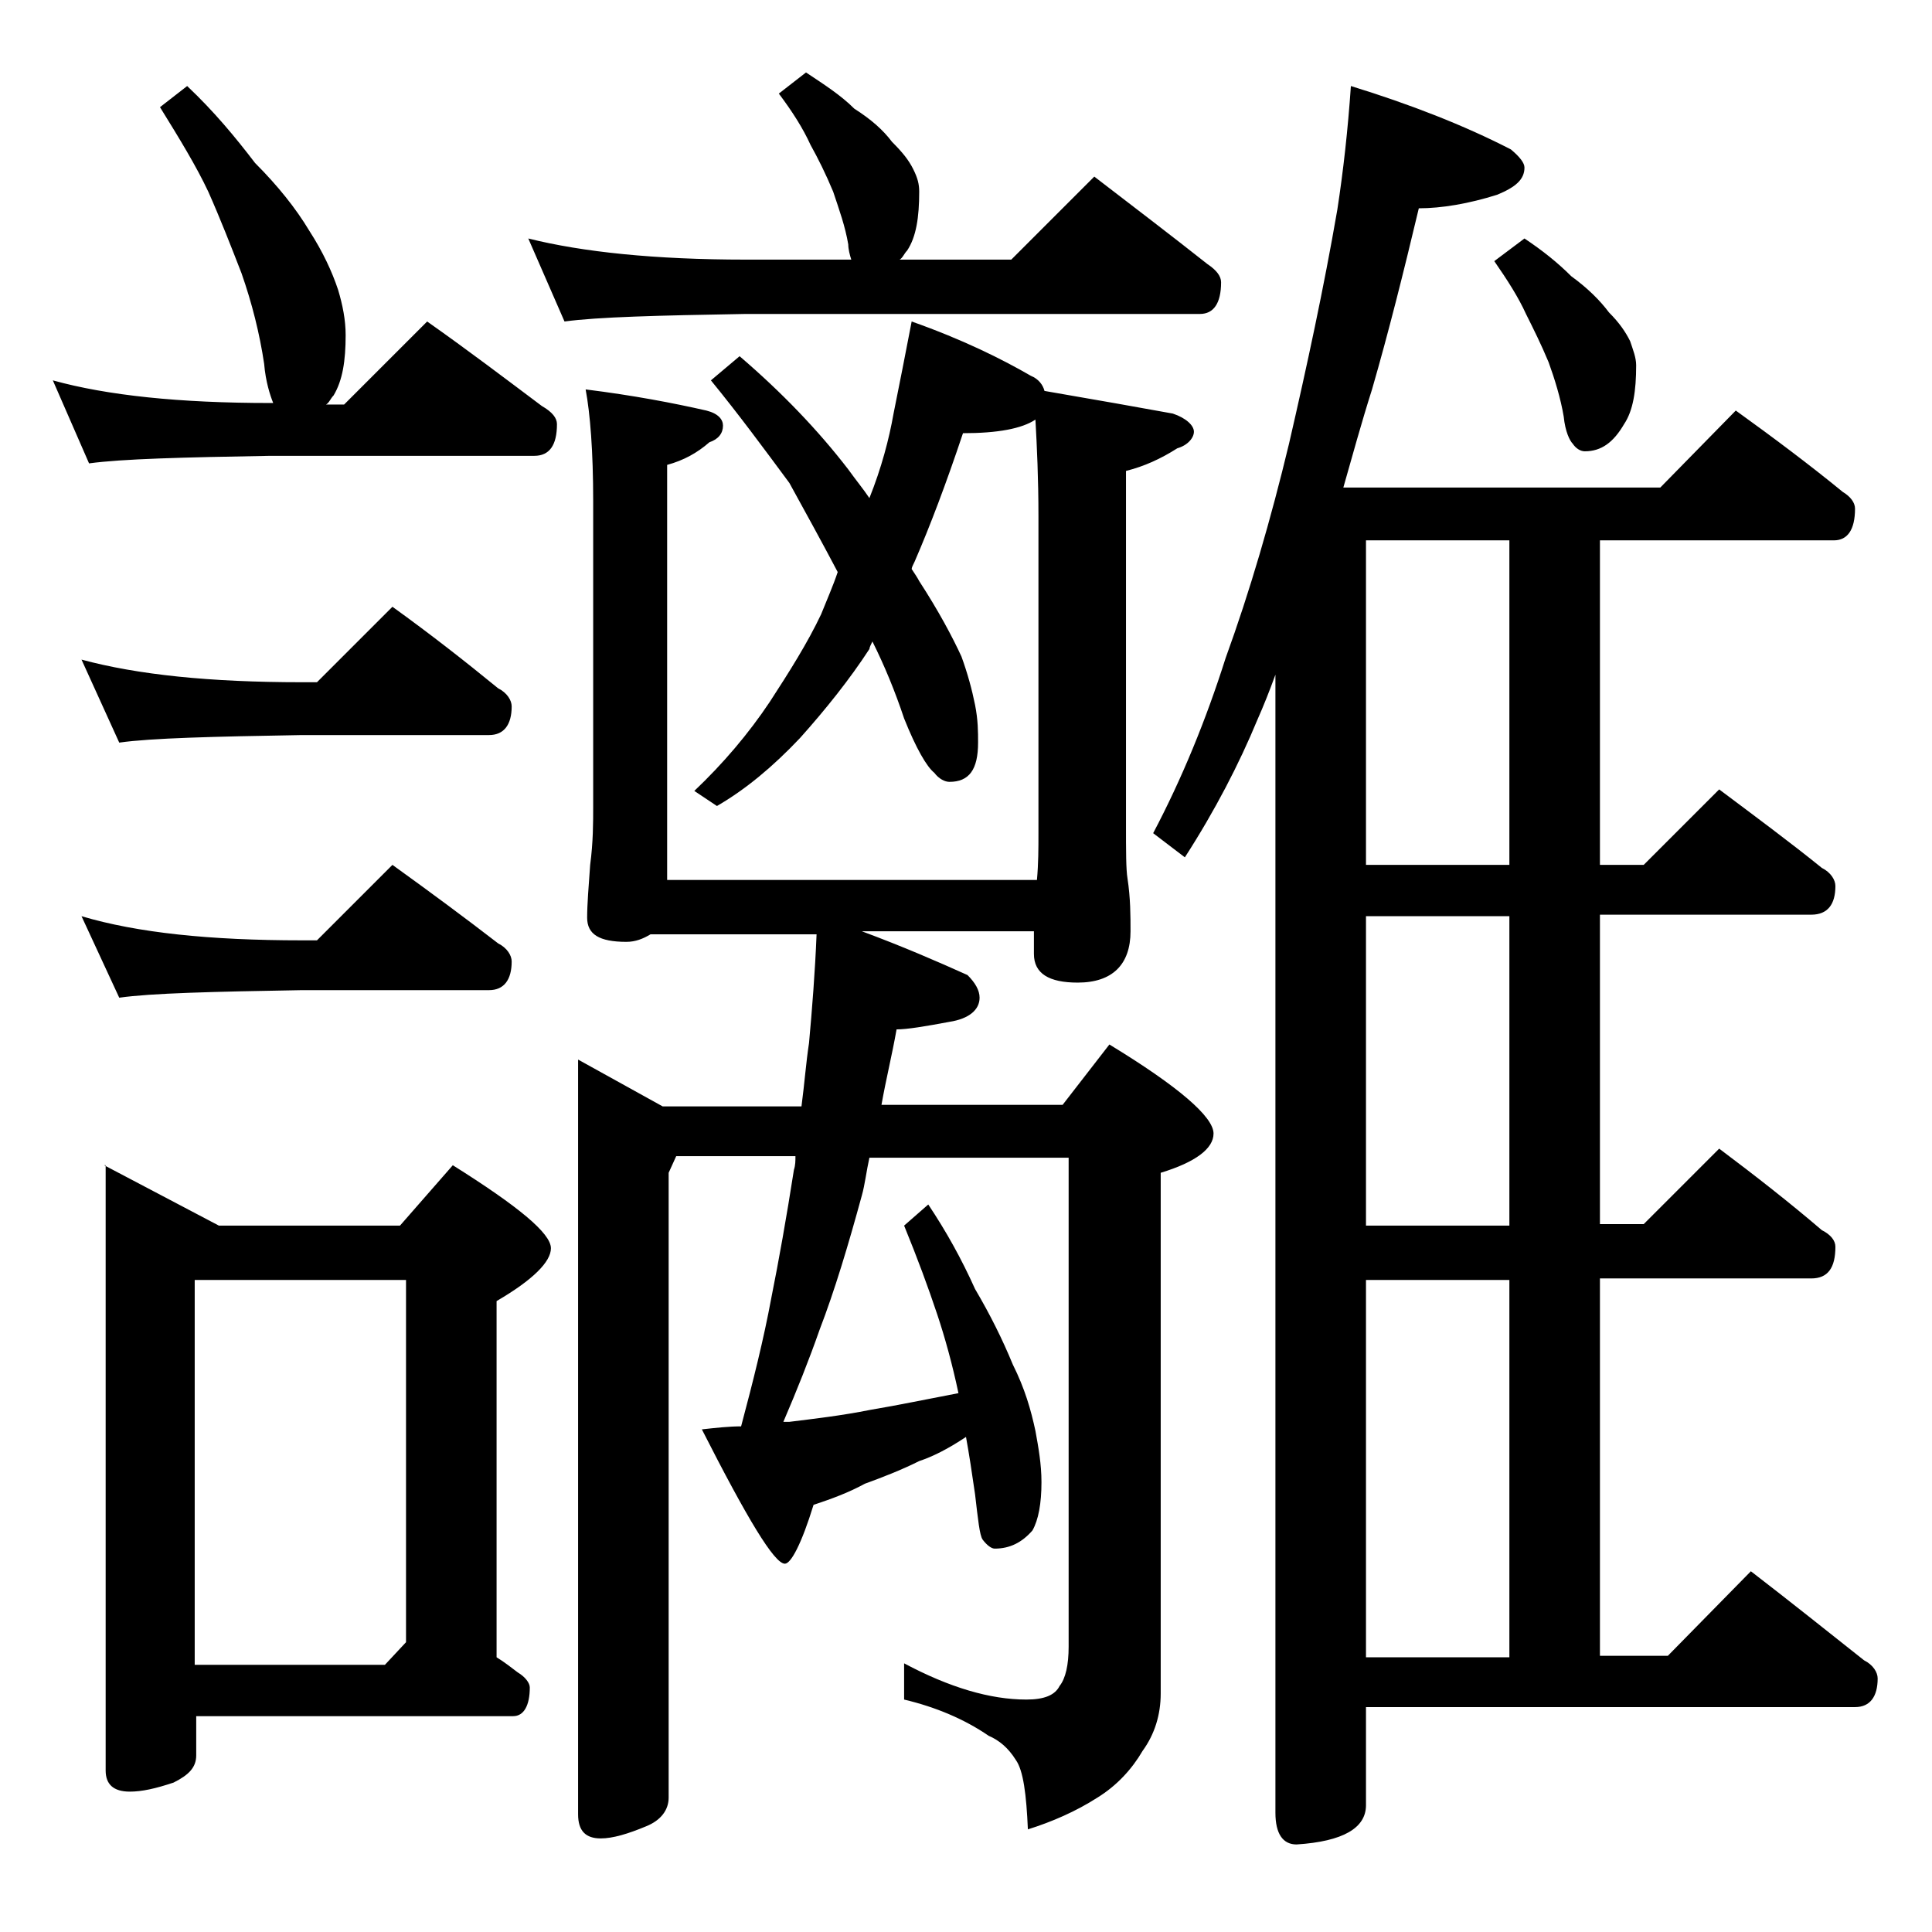 <?xml version="1.0" encoding="utf-8"?>
<!-- Generator: Adobe Illustrator 18.0.0, SVG Export Plug-In . SVG Version: 6.00 Build 0)  -->
<!DOCTYPE svg PUBLIC "-//W3C//DTD SVG 1.1//EN" "http://www.w3.org/Graphics/SVG/1.1/DTD/svg11.dtd">
<svg version="1.1" id="Layer_1" xmlns="http://www.w3.org/2000/svg" xmlns:xlink="http://www.w3.org/1999/xlink" x="0px" y="0px"
	 viewBox="0 0 128 128" enable-background="new 0 0 128 128" xml:space="preserve">
<path d="M12.4,5.7c1.8,1.7,3.2,3.4,4.5,5.1c1.5,1.5,2.7,3,3.6,4.5c0.9,1.4,1.5,2.7,1.9,3.9c0.3,1,0.5,2,0.5,3c0,1.7-0.2,3-0.8,4
	c-0.2,0.2-0.3,0.5-0.5,0.6h1.2l5.5-5.5c2.7,1.9,5.2,3.8,7.6,5.6c0.7,0.4,1,0.8,1,1.2c0,1.4-0.5,2.1-1.5,2.1H17.9
	c-5.8,0.1-9.8,0.2-12,0.5l-2.4-5.5c3.6,1,8.4,1.5,14.4,1.5h0.2c-0.2-0.5-0.5-1.4-0.6-2.6c-0.3-2-0.8-4-1.5-6
	c-0.7-1.8-1.4-3.6-2.2-5.4c-0.8-1.7-1.9-3.5-3.2-5.6L12.4,5.7z M5.4,43.7c3.7,1,8.5,1.5,14.6,1.5h1l5-5c2.5,1.8,4.8,3.6,7,5.4
	c0.6,0.3,0.9,0.8,0.9,1.2c0,1.2-0.5,1.9-1.5,1.9H20c-5.9,0.1-10,0.2-12.1,0.5L5.4,43.7z M5.4,60.7c3.7,1.1,8.5,1.6,14.6,1.6h1l5-5
	c2.5,1.8,4.8,3.5,7,5.2c0.6,0.3,0.9,0.8,0.9,1.2c0,1.2-0.5,1.9-1.5,1.9H20c-5.9,0.1-10,0.2-12.1,0.5L5.4,60.7z M6.9,77.2l7.6,4h12
	l3.5-4c4.3,2.7,6.5,4.5,6.5,5.5c0,0.9-1.2,2.1-3.6,3.5v23.6c0.5,0.3,1,0.7,1.4,1c0.5,0.3,0.8,0.7,0.8,1c0,1.2-0.4,1.9-1.1,1.9h-21
	v2.6c0,0.8-0.5,1.3-1.5,1.8c-1.2,0.4-2.1,0.6-2.9,0.6c-1.1,0-1.6-0.5-1.6-1.4V77.2z M12.9,110.3h12.6l1.4-1.5v-24h-14V110.3z
	 M53.4,4.8c1.2,0.8,2.3,1.5,3.2,2.4c1.1,0.7,1.9,1.4,2.5,2.2c0.7,0.7,1.1,1.2,1.4,1.8s0.4,1,0.4,1.5c0,1.7-0.2,3-0.8,3.9
	c-0.2,0.2-0.3,0.5-0.5,0.6H67l5.5-5.5c2.6,2,5.1,3.9,7.5,5.8c0.6,0.4,0.9,0.8,0.9,1.2c0,1.4-0.5,2.1-1.4,2.1H49.4
	c-5.8,0.1-9.8,0.2-12,0.5L35,15.8c3.6,0.9,8.4,1.4,14.4,1.4h7c-0.1-0.3-0.2-0.7-0.2-1c-0.2-1.2-0.6-2.3-1-3.5
	c-0.5-1.2-1-2.2-1.5-3.1c-0.5-1.1-1.2-2.2-2.1-3.4L53.4,4.8z M60.4,21.3c3.4,1.2,6,2.5,7.9,3.6c0.5,0.2,0.8,0.6,0.9,1
	c3.5,0.6,6.3,1.1,8.5,1.5c0.9,0.3,1.4,0.8,1.4,1.2s-0.4,0.9-1.1,1.1c-1.1,0.7-2.2,1.2-3.4,1.5v23.4c0,1.8,0,3,0.1,3.6
	c0.2,1.3,0.2,2.5,0.2,3.5c0,2.2-1.2,3.4-3.5,3.4c-1.9,0-2.9-0.6-2.9-1.9v-1.5H57.1c2.7,1,5,2,7,2.9c0.5,0.5,0.8,1,0.8,1.5
	c0,0.8-0.7,1.4-2,1.6c-1.6,0.3-2.8,0.5-3.5,0.5c-0.3,1.7-0.7,3.3-1,5h12l3.1-4c4.6,2.8,6.9,4.8,6.9,5.9c0,1-1.2,1.9-3.5,2.6v34.5
	c0,1.4-0.4,2.7-1.2,3.8c-0.7,1.2-1.7,2.3-3,3.1c-1.4,0.9-3,1.6-4.6,2.1c-0.1-2.3-0.3-3.9-0.8-4.6c-0.5-0.8-1.1-1.3-1.8-1.6
	c-1.6-1.1-3.5-1.9-5.6-2.4v-2.4c3,1.6,5.7,2.4,8.1,2.4c1.2,0,1.9-0.3,2.2-0.9c0.4-0.5,0.6-1.4,0.6-2.6V76.7H57.6
	c-0.2,0.9-0.3,1.8-0.5,2.5c-0.9,3.3-1.8,6.3-2.8,8.9c-0.7,2-1.5,4-2.4,6.1c0.2,0,0.3,0,0.4,0c1.6-0.2,3.4-0.4,5.4-0.8
	c1.8-0.3,3.7-0.7,5.8-1.1c-0.4-1.9-0.9-3.7-1.4-5.2c-0.6-1.8-1.3-3.7-2.2-5.9l1.6-1.4c1.2,1.8,2.2,3.6,3.1,5.6c1,1.7,1.8,3.3,2.5,5
	c0.8,1.6,1.2,3,1.5,4.4c0.2,1.1,0.4,2.2,0.4,3.4c0,1.4-0.2,2.5-0.6,3.2c-0.7,0.8-1.5,1.2-2.5,1.2c-0.2,0-0.5-0.2-0.8-0.6
	c-0.2-0.3-0.3-1.3-0.5-3c-0.2-1.4-0.4-2.7-0.6-3.8c-1.2,0.8-2.2,1.3-3.1,1.6c-1.2,0.6-2.5,1.1-3.6,1.5c-1.1,0.6-2.2,1-3.4,1.4
	c-0.8,2.6-1.5,3.9-1.9,3.9c-0.7,0-2.5-3-5.5-8.9c0.9-0.1,1.8-0.2,2.6-0.2c0.8-3,1.5-5.8,2-8.5c0.5-2.5,1-5.3,1.5-8.5
	c0.1-0.3,0.1-0.6,0.1-0.9h-7.9l-0.5,1.1v41.4c0,0.8-0.5,1.5-1.5,1.9c-1.2,0.5-2.2,0.8-3,0.8c-1,0-1.5-0.5-1.5-1.6v-50l5.6,3.1h9.2
	c0.2-1.5,0.3-2.9,0.5-4.2c0.2-2.2,0.4-4.7,0.5-7.2H43.1c-0.5,0.3-1,0.5-1.6,0.5c-1.8,0-2.6-0.5-2.6-1.6c0-0.9,0.1-2.1,0.2-3.5
	c0.2-1.5,0.2-2.8,0.2-3.9V33.2c0-3.3-0.2-5.8-0.5-7.4c3.2,0.4,5.8,0.9,8,1.4c0.8,0.2,1.1,0.6,1.1,1c0,0.5-0.3,0.9-0.9,1.1
	c-0.8,0.7-1.7,1.2-2.8,1.5v27.5h24.5c0.1-1.1,0.1-2.1,0.1-3.1v-21c0-2.5-0.1-4.6-0.2-6.4c-0.9,0.6-2.5,0.9-4.8,0.9
	c-1.1,3.3-2.2,6.2-3.2,8.5c-0.1,0.2-0.2,0.4-0.2,0.5c0.2,0.3,0.4,0.6,0.5,0.8c1.3,2,2.2,3.7,2.8,5c0.4,1.1,0.7,2.2,0.9,3.2
	c0.2,1,0.2,1.8,0.2,2.5c0,1.8-0.6,2.6-1.9,2.6c-0.3,0-0.7-0.2-1-0.6c-0.5-0.4-1.2-1.6-2-3.6c-0.6-1.8-1.3-3.5-2.1-5.1
	c-0.1,0.2-0.2,0.4-0.2,0.5c-1.3,2-2.9,4-4.6,5.9c-1.8,1.9-3.6,3.4-5.5,4.5l-1.5-1c1.9-1.8,3.6-3.8,5-5.9c1.3-2,2.5-3.9,3.4-5.8
	c0.4-1,0.8-1.9,1.1-2.8c-1-1.9-2.1-3.9-3.2-5.9c-1.7-2.3-3.4-4.6-5.2-6.8l1.9-1.6c2.8,2.4,5.2,4.9,7.2,7.5c0.5,0.7,1,1.3,1.4,1.9
	c0.8-2,1.3-3.9,1.6-5.6C59.6,25.4,60,23.4,60.4,21.3z M89.5,5.7c3.9,1.2,7.5,2.6,10.6,4.2c0.6,0.5,0.9,0.9,0.9,1.2
	c0,0.8-0.6,1.3-1.8,1.8c-1.9,0.6-3.7,0.9-5.2,0.9c-1,4.2-2,8.2-3.1,12c-0.7,2.2-1.3,4.4-1.9,6.5h21l5-5.1c2.5,1.8,4.9,3.6,7.1,5.4
	c0.5,0.3,0.8,0.7,0.8,1.1c0,1.4-0.5,2.1-1.4,2.1H106v21.5h2.9l5-5c2.4,1.8,4.7,3.5,6.8,5.2c0.6,0.3,0.9,0.8,0.9,1.2
	c0,1.2-0.5,1.9-1.6,1.9H106v20.5h2.9l5-5c2.4,1.8,4.7,3.6,6.8,5.4c0.6,0.3,0.9,0.7,0.9,1.1c0,1.4-0.5,2.1-1.6,2.1H106v25h4.5
	l5.5-5.6c2.6,2,5.1,4,7.5,5.9c0.6,0.3,0.9,0.8,0.9,1.2c0,1.2-0.5,1.9-1.5,1.9H90.5v6.5c0,1.5-1.5,2.4-4.6,2.6
	c-0.9,0-1.4-0.7-1.4-2.1V44.7c-0.4,1.1-0.8,2.1-1.2,3c-1.2,2.9-2.8,6-4.8,9.1l-2.1-1.6c1.9-3.6,3.5-7.5,4.8-11.6
	c1.6-4.4,3-9.2,4.2-14.2c1.2-5.2,2.3-10.3,3.2-15.5C89,11.3,89.3,8.6,89.5,5.7z M100,57.3V35.8h-9.5v21.5H100z M100,81.2V60.7h-9.5
	v20.5H100z M90.5,109.8h9.5v-25h-9.5V109.8z M101,15.8c1.2,0.8,2.2,1.6,3.1,2.5c1.1,0.8,1.9,1.6,2.5,2.4c0.7,0.7,1.1,1.3,1.4,1.9
	c0.2,0.6,0.4,1.1,0.4,1.6c0,1.7-0.2,3-0.8,3.9c-0.7,1.2-1.5,1.8-2.6,1.8c-0.3,0-0.6-0.2-0.8-0.5c-0.2-0.2-0.5-0.8-0.6-1.8
	c-0.2-1.2-0.6-2.5-1-3.6c-0.5-1.2-1-2.2-1.5-3.2c-0.5-1.1-1.2-2.2-2.1-3.5L101,15.8z"/>
</svg>

